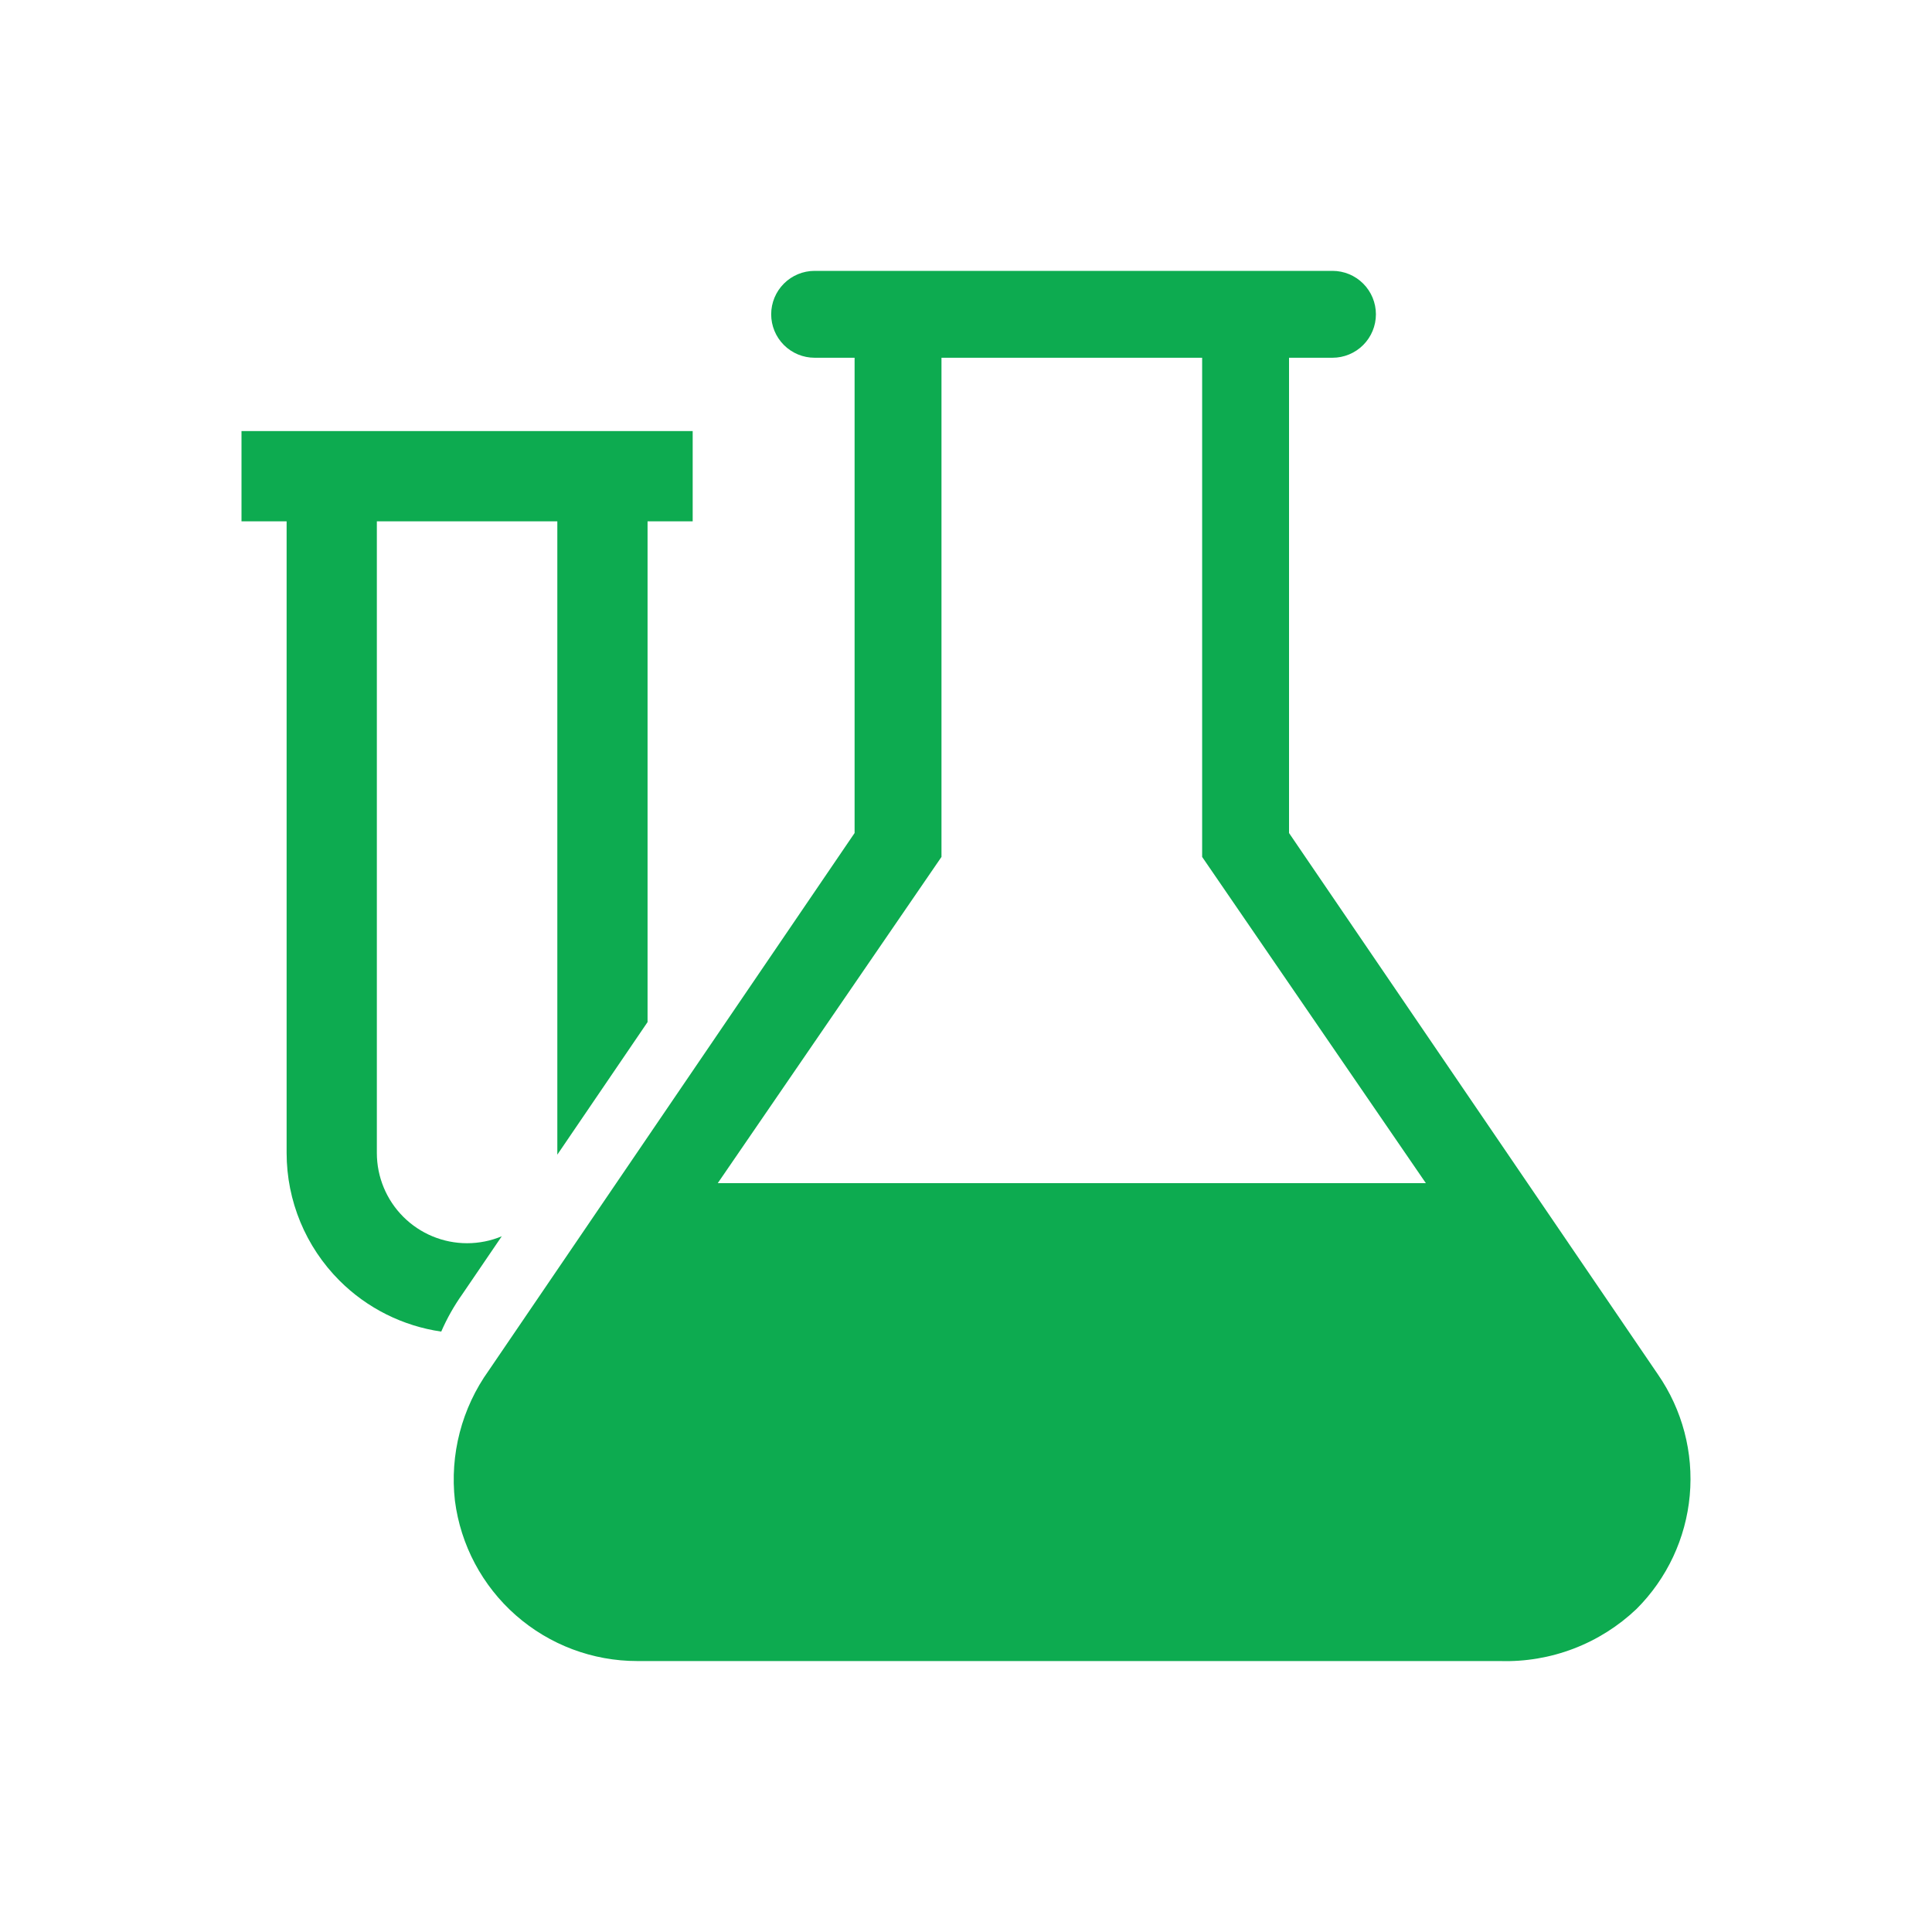 <svg width="240" height="240" viewBox="0 0 240 240" fill="none" xmlns="http://www.w3.org/2000/svg">
<path d="M205.945 170.723L160.128 103.481V44.441H165.524C166.956 44.441 168.328 43.873 169.34 42.861C170.352 41.848 170.921 40.476 170.921 39.044C170.921 37.613 170.352 36.24 169.34 35.228C168.328 34.216 166.956 33.648 165.524 33.648H101.196C99.765 33.648 98.392 34.216 97.38 35.228C96.368 36.24 95.799 37.613 95.799 39.044C95.799 40.476 96.368 41.848 97.38 42.861C98.392 43.873 99.765 44.441 101.196 44.441H106.161V103.481L60.721 170.237C57.359 174.925 55.859 180.695 56.512 186.427C57.221 191.936 59.914 196.997 64.086 200.663C68.258 204.328 73.624 206.347 79.178 206.341H186.356C189.468 206.437 192.569 205.913 195.477 204.802C198.386 203.69 201.046 202.012 203.301 199.865C207.085 196.087 209.423 191.099 209.907 185.773C210.39 180.448 208.988 175.121 205.945 170.723ZM116.954 106.449V44.441H149.334V106.449L177.127 146.978H89.162L116.954 106.449Z" fill="#0DAB50"/>
<path d="M54.812 165.415C50.053 164.726 45.611 162.52 42.171 159.08C37.967 154.875 35.605 149.173 35.605 143.227V64.762H30V53.552H86.047V64.762H80.442V126.967L69.231 143.438C69.232 143.368 69.233 143.297 69.233 143.227V64.762H46.814V143.227C46.814 146.2 47.995 149.051 50.097 151.153C52.199 153.256 55.05 154.437 58.023 154.437C59.516 154.437 60.978 154.139 62.33 153.576L57.446 160.751C56.402 162.22 55.521 163.784 54.812 165.415Z" fill="#0DAB50"/>
</svg>
